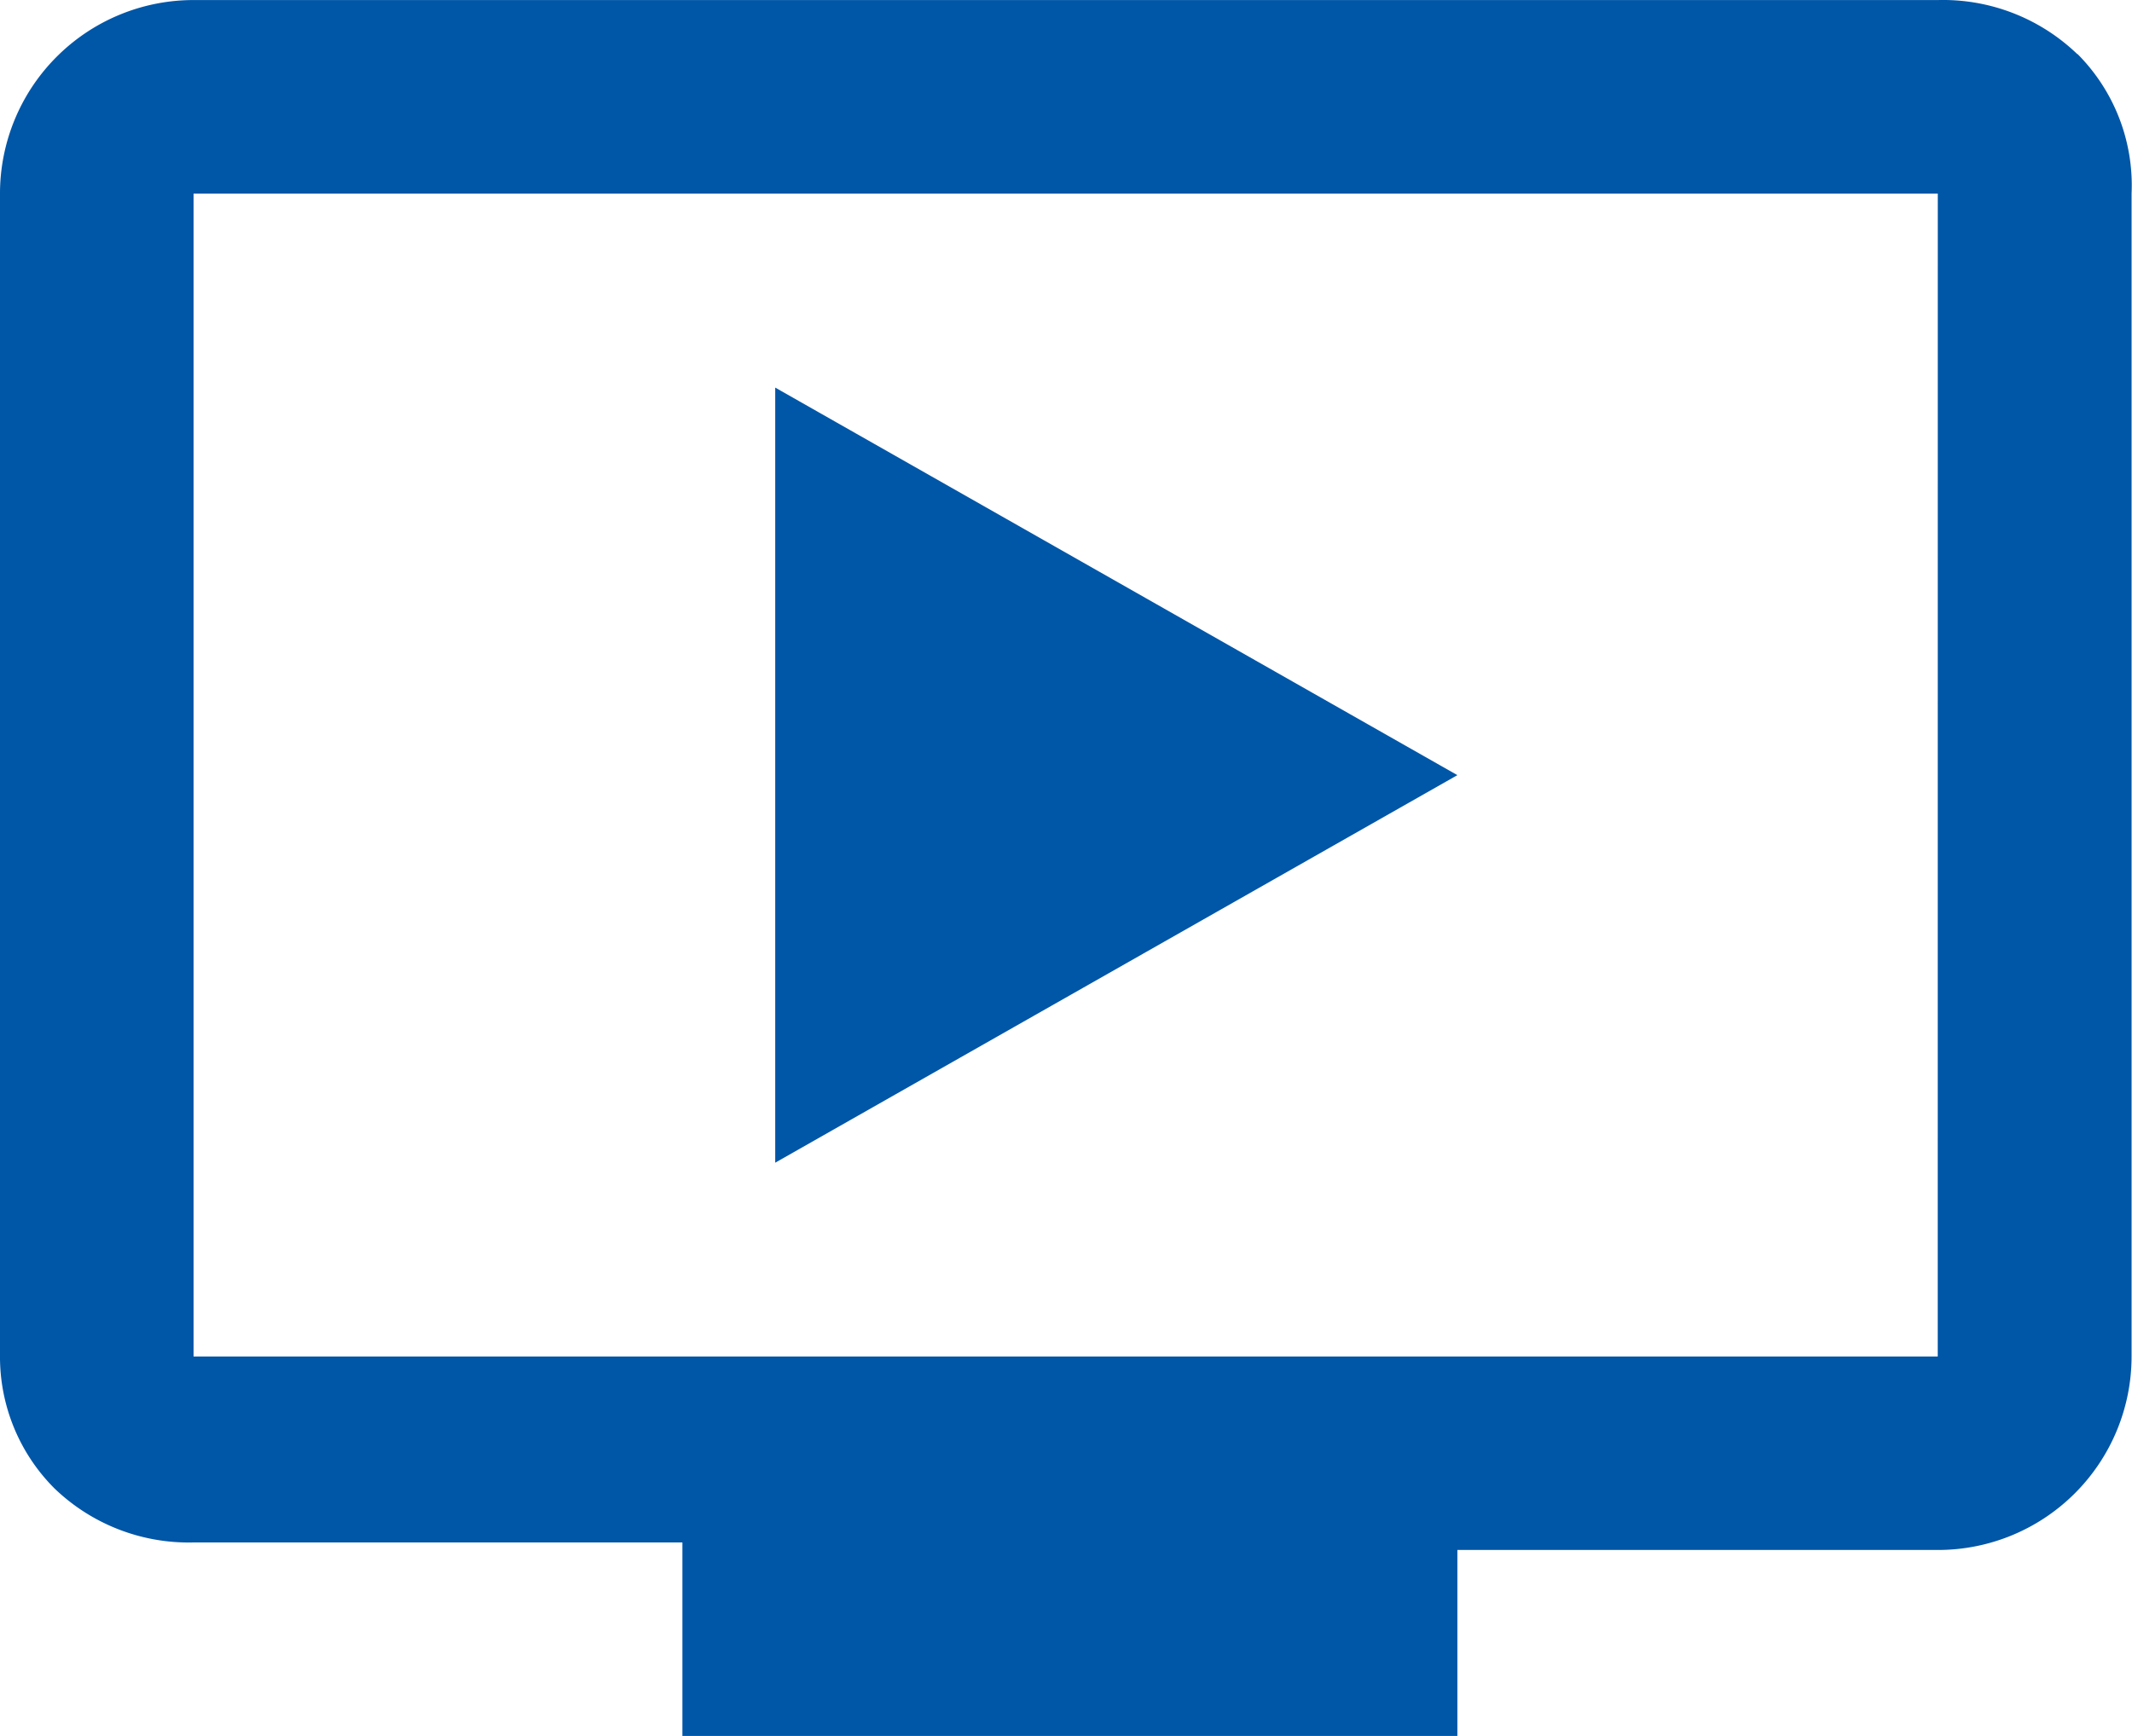 <svg id="icon" xmlns="http://www.w3.org/2000/svg" width="39.652" height="32.297" viewBox="0 0 39.652 32.297">
  <path id="パス_307" data-name="パス 307" d="M10,5V19.418l12.687-7.209Z" transform="translate(4.418 2.21)" fill="#0056a7" fill-rule="evenodd"/>
  <path id="パス_308" data-name="パス 308" d="M38.639,1.01A3.6,3.6,0,0,0,36.044,0H3.6A3.6,3.6,0,0,0,0,3.6H0V25.231a3.46,3.46,0,0,0,1.009,2.451,3.6,3.6,0,0,0,2.6,1.009h9.083v3.6H27.105v-3.46h8.939a3.6,3.6,0,0,0,3.6-3.6h0V3.6a3.46,3.46,0,0,0-1.009-2.6Zm-2.6,24.222H3.6V3.6h32.44Z" transform="translate(0 0.001)" fill="#0056a7" fill-rule="evenodd"/>
</svg>
